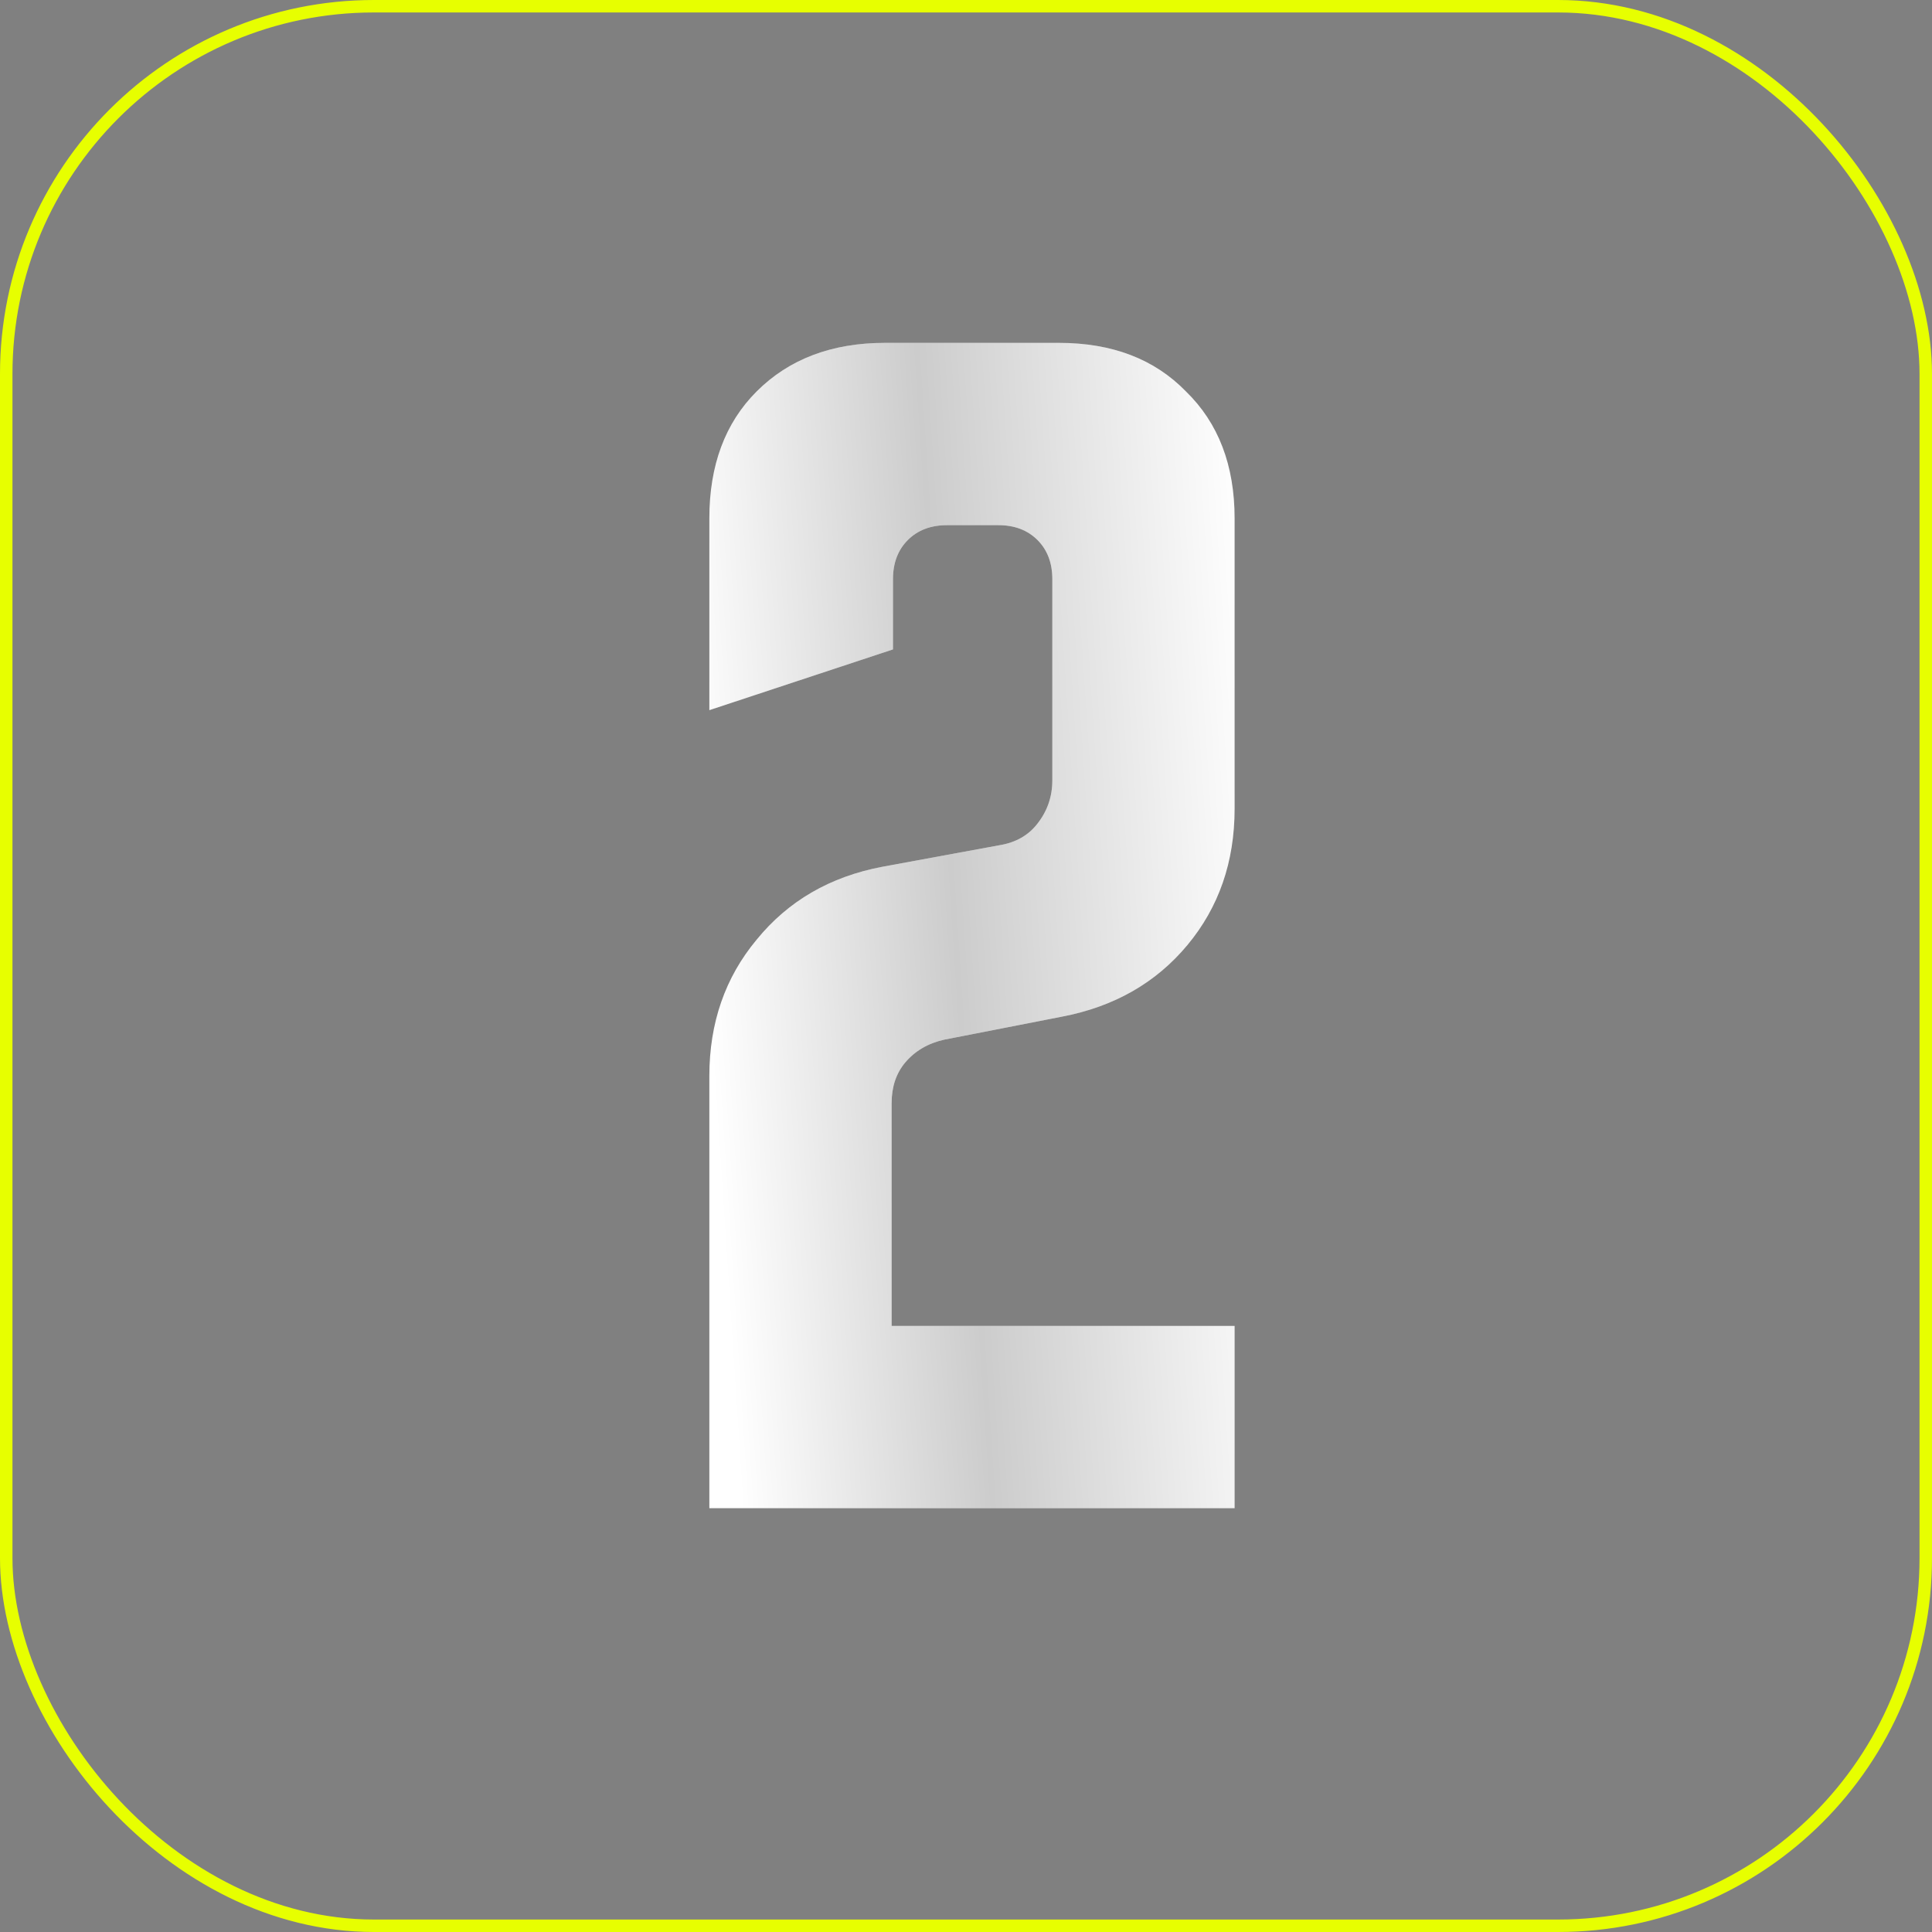 <?xml version="1.0" encoding="UTF-8"?> <svg xmlns="http://www.w3.org/2000/svg" width="155" height="155" viewBox="0 0 155 155" fill="none"><rect x="0" y="0" width="155" height="155" fill="#808080" stroke="none"/> <path d="M56.909 86.333C56.909 82.072 58.173 78.425 60.7 75.392C63.228 72.286 66.587 70.336 70.775 69.542L80.201 67.808C81.501 67.592 82.512 67.014 83.234 66.075C84.028 65.064 84.425 63.908 84.425 62.608V46.467C84.425 45.167 84.028 44.119 83.234 43.325C82.439 42.531 81.392 42.133 80.092 42.133H75.975C74.675 42.133 73.628 42.531 72.834 43.325C72.039 44.119 71.642 45.167 71.642 46.467V52.1L56.909 56.975V41.592C56.909 37.331 58.173 33.936 60.7 31.408C63.3 28.808 66.731 27.508 70.992 27.508H84.967C89.228 27.508 92.623 28.808 95.15 31.408C97.751 33.936 99.05 37.331 99.05 41.592V64.883C99.05 69.144 97.787 72.792 95.259 75.825C92.731 78.858 89.373 80.772 85.184 81.567L75.759 83.408C74.459 83.697 73.412 84.311 72.617 85.25C71.895 86.117 71.534 87.2 71.534 88.5V106.375H99.05V121H56.909V86.333Z" fill="white"></path> <path d="M56.909 86.333C56.909 82.072 58.173 78.425 60.7 75.392C63.228 72.286 66.587 70.336 70.775 69.542L80.201 67.808C81.501 67.592 82.512 67.014 83.234 66.075C84.028 65.064 84.425 63.908 84.425 62.608V46.467C84.425 45.167 84.028 44.119 83.234 43.325C82.439 42.531 81.392 42.133 80.092 42.133H75.975C74.675 42.133 73.628 42.531 72.834 43.325C72.039 44.119 71.642 45.167 71.642 46.467V52.1L56.909 56.975V41.592C56.909 37.331 58.173 33.936 60.7 31.408C63.3 28.808 66.731 27.508 70.992 27.508H84.967C89.228 27.508 92.623 28.808 95.15 31.408C97.751 33.936 99.05 37.331 99.05 41.592V64.883C99.05 69.144 97.787 72.792 95.259 75.825C92.731 78.858 89.373 80.772 85.184 81.567L75.759 83.408C74.459 83.697 73.412 84.311 72.617 85.25C71.895 86.117 71.534 87.2 71.534 88.5V106.375H99.05V121H56.909V86.333Z" fill="url(#paint0_linear_73_322)" fill-opacity="0.2"></path> <path d="M56.909 86.333C56.909 82.072 58.173 78.425 60.7 75.392C63.228 72.286 66.587 70.336 70.775 69.542L80.201 67.808C81.501 67.592 82.512 67.014 83.234 66.075C84.028 65.064 84.425 63.908 84.425 62.608V46.467C84.425 45.167 84.028 44.119 83.234 43.325C82.439 42.531 81.392 42.133 80.092 42.133H75.975C74.675 42.133 73.628 42.531 72.834 43.325C72.039 44.119 71.642 45.167 71.642 46.467V52.1L56.909 56.975V41.592C56.909 37.331 58.173 33.936 60.7 31.408C63.3 28.808 66.731 27.508 70.992 27.508H84.967C89.228 27.508 92.623 28.808 95.15 31.408C97.751 33.936 99.05 37.331 99.05 41.592V64.883C99.05 69.144 97.787 72.792 95.259 75.825C92.731 78.858 89.373 80.772 85.184 81.567L75.759 83.408C74.459 83.697 73.412 84.311 72.617 85.25C71.895 86.117 71.534 87.2 71.534 88.5V106.375H99.05V121H56.909V86.333Z" fill="url(#paint1_linear_73_322)" fill-opacity="0.2"></path> <rect x="0.5" y="0.5" width="154" height="154" rx="29.5" stroke="#E7FF00"></rect> <defs> <linearGradient id="paint0_linear_73_322" x1="98.57" y1="22.413" x2="53.177" y2="25.399" gradientUnits="userSpaceOnUse"> <stop stop-color="white" stop-opacity="0"></stop> <stop offset="0.557" stop-color="white"></stop> <stop offset="1" stop-color="white" stop-opacity="0"></stop> </linearGradient> <linearGradient id="paint1_linear_73_322" x1="98.57" y1="22.413" x2="53.177" y2="25.399" gradientUnits="userSpaceOnUse"> <stop stop-opacity="0"></stop> <stop offset="0.557"></stop> <stop offset="1" stop-opacity="0"></stop> </linearGradient> </defs> </svg> 